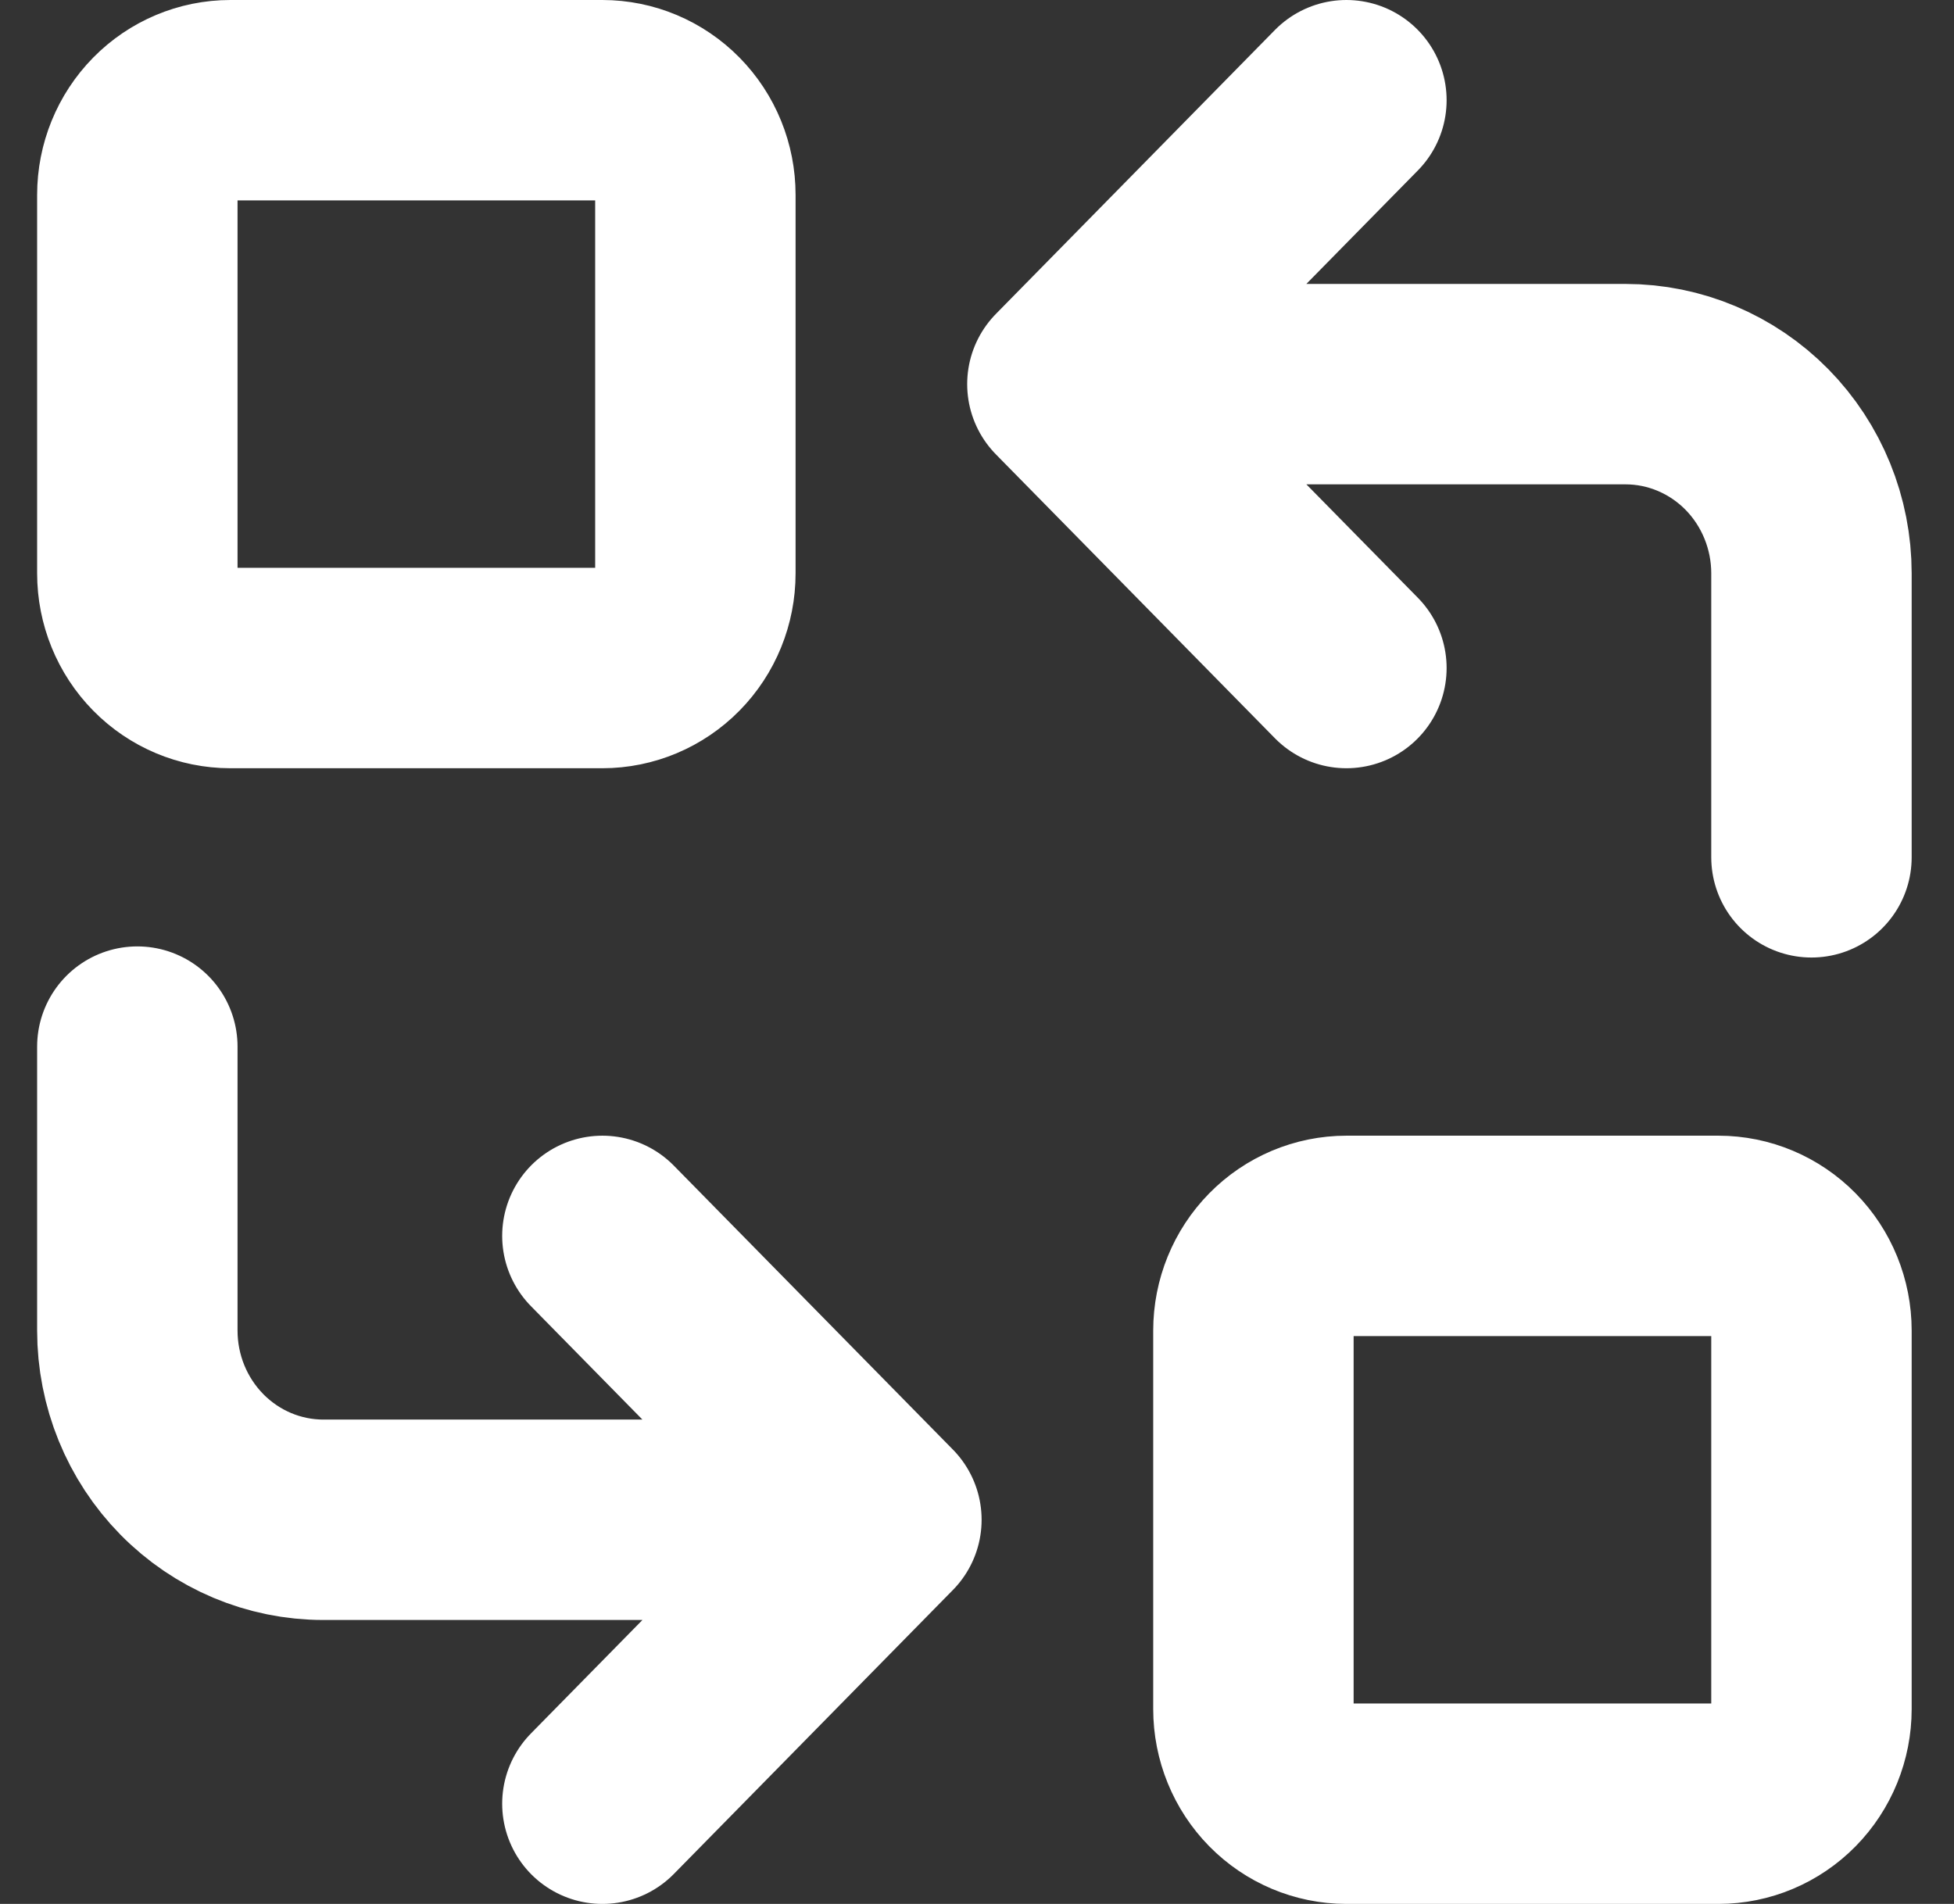 <svg width="39" height="38" viewBox="0 0 39 38" fill="none" xmlns="http://www.w3.org/2000/svg">
<rect x="0" y="0" width="39" height="38" fill="#333333" stroke="none"/>
<path d="M36.155 17.111V11.444C36.155 10.443 35.764 9.482 35.068 8.773C34.371 8.065 33.427 7.667 32.442 7.667H21.304M21.304 7.667L26.873 13.333M21.304 7.667L26.873 2M2.741 20.889V26.556C2.741 27.558 3.132 28.518 3.829 29.227C4.525 29.935 5.469 30.333 6.454 30.333H17.592M17.592 30.333L12.023 24.667M17.592 30.333L12.023 36M2.741 3.889C2.741 3.388 2.937 2.907 3.285 2.553C3.633 2.199 4.105 2 4.598 2H12.023C12.515 2 12.987 2.199 13.335 2.553C13.684 2.907 13.879 3.388 13.879 3.889V11.444C13.879 11.945 13.684 12.426 13.335 12.78C12.987 13.134 12.515 13.333 12.023 13.333H4.598C4.105 13.333 3.633 13.134 3.285 12.78C2.937 12.426 2.741 11.945 2.741 11.444V3.889ZM25.017 26.556C25.017 26.055 25.213 25.574 25.561 25.22C25.909 24.866 26.381 24.667 26.873 24.667H34.299C34.791 24.667 35.263 24.866 35.611 25.22C35.959 25.574 36.155 26.055 36.155 26.556V34.111C36.155 34.612 35.959 35.093 35.611 35.447C35.263 35.801 34.791 36 34.299 36H26.873C26.381 36 25.909 35.801 25.561 35.447C25.213 35.093 25.017 34.612 25.017 34.111V26.556Z" stroke="white" stroke-width="4" stroke-linecap="round" stroke-linejoin="round"/>
</svg>
